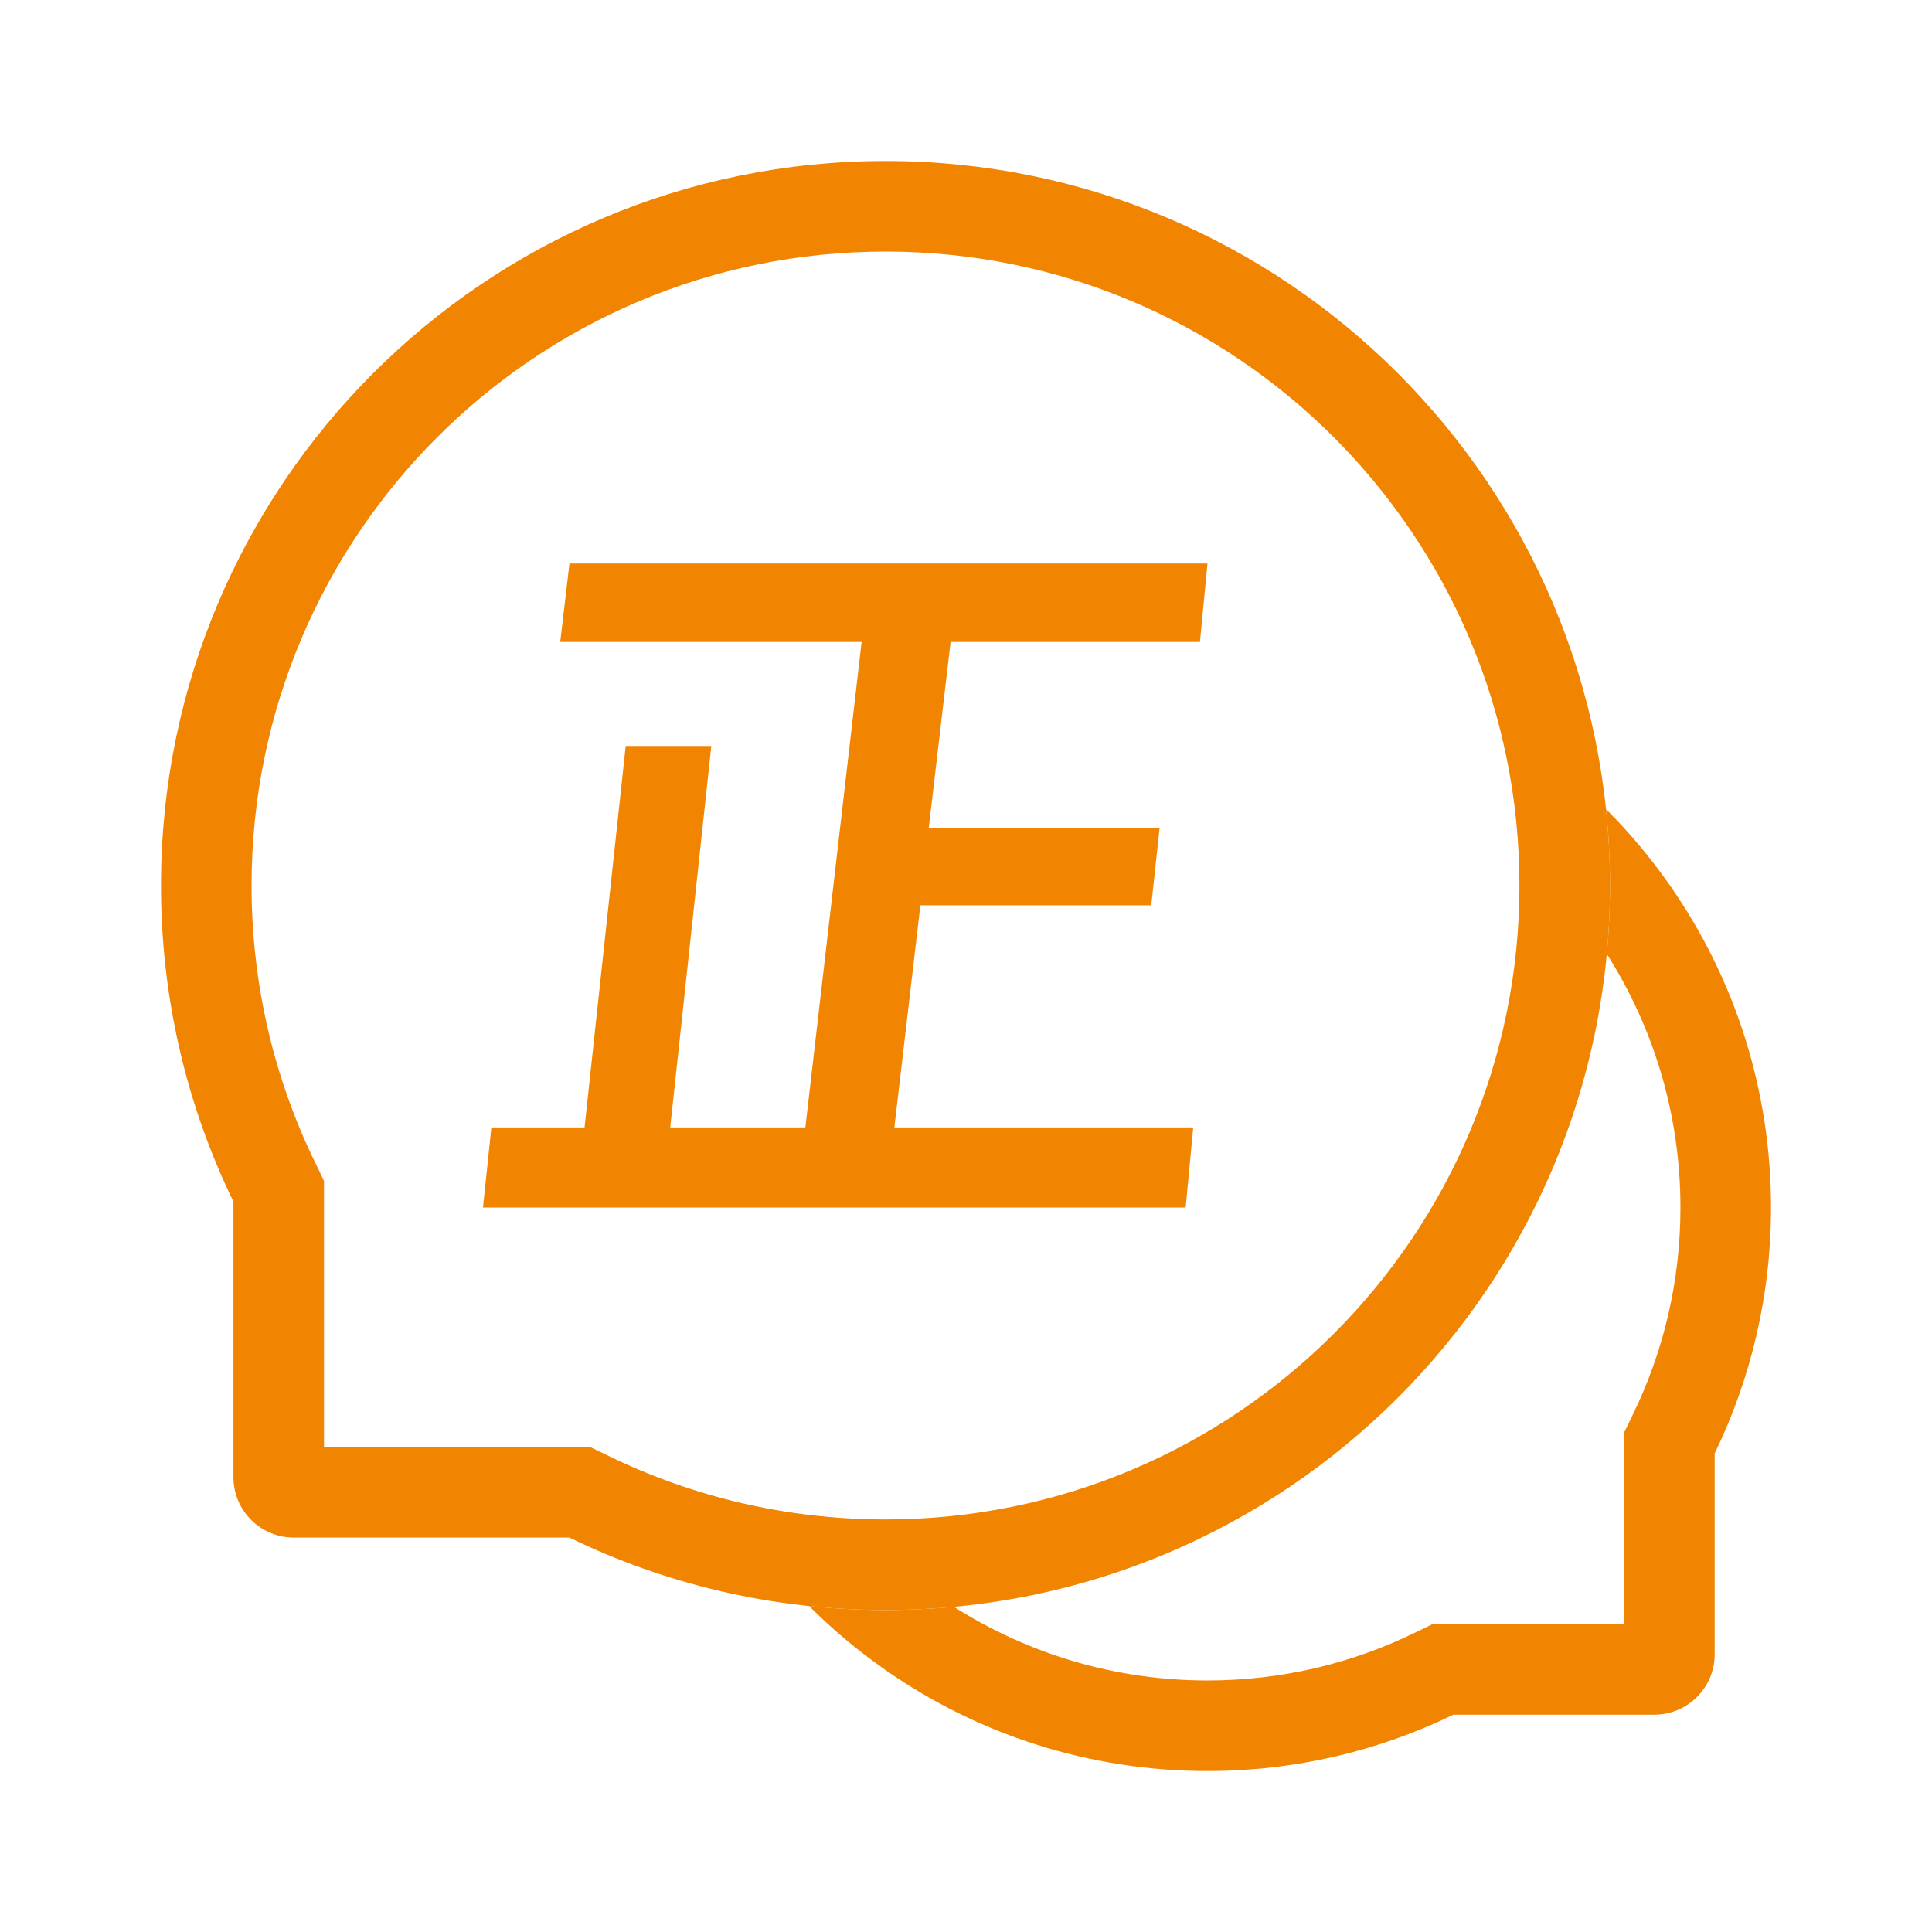 <svg width="72" height="72" viewBox="0 0 72 72" fill="none" xmlns="http://www.w3.org/2000/svg">
<path fill-rule="evenodd" clip-rule="evenodd" d="M53.388 60.526H60.525V53.389L60.864 52.691C61.991 50.371 62.625 47.764 62.625 45.001C62.625 41.524 61.618 38.283 59.881 35.552C59.937 34.952 59.974 34.346 59.99 33.735C59.997 33.491 60 33.246 60 33.001C60 32.039 59.95 31.089 59.852 30.154C60.727 31.029 61.525 31.982 62.236 33.001C62.24 33.007 62.245 33.014 62.25 33.021C64.614 36.418 66 40.548 66 45.001C66 48.286 65.245 51.396 63.9 54.165V61.651C63.9 62.893 62.892 63.901 61.65 63.901H54.164C51.395 65.246 48.286 66.001 45 66.001C40.547 66.001 36.418 64.615 33.02 62.251C33.013 62.246 33.007 62.241 33 62.236C31.981 61.526 31.029 60.728 30.153 59.852C31.089 59.95 32.038 60.001 33 60.001C33.246 60.001 33.49 59.997 33.735 59.991C34.346 59.974 34.951 59.938 35.551 59.882C38.282 61.619 41.523 62.626 45 62.626C47.764 62.626 50.37 61.992 52.69 60.865L53.388 60.526Z" fill="#F18401"/>
<path fill-rule="evenodd" clip-rule="evenodd" d="M12.075 44.007V53.925H21.993L22.692 54.264C25.803 55.776 29.297 56.625 33 56.625C46.048 56.625 56.625 46.048 56.625 33C56.625 19.952 46.048 9.375 33 9.375C19.952 9.375 9.375 19.952 9.375 33C9.375 36.703 10.224 40.197 11.736 43.308L12.075 44.007ZM60 33.001C60 47.912 47.911 60.001 33 60.001C28.775 60.001 24.777 59.03 21.217 57.3H10.95C9.707 57.3 8.7 56.293 8.7 55.05V44.783C6.97 41.222 6 37.224 6 33C6 18.088 18.088 6 33 6C47.912 6 60 18.089 60 33.001Z" fill="#F18401"/>
<path d="M21.222 21H45L44.718 23.923H35.426L34.613 30.846H43.216L42.904 33.739H34.3L33.33 42.016H44.468L44.186 45H18L18.312 42.016H21.785L23.318 27.8H26.509L24.977 42.016H30.014L32.11 23.923H20.878L21.222 21Z" fill="#F18401"/>
</svg>
